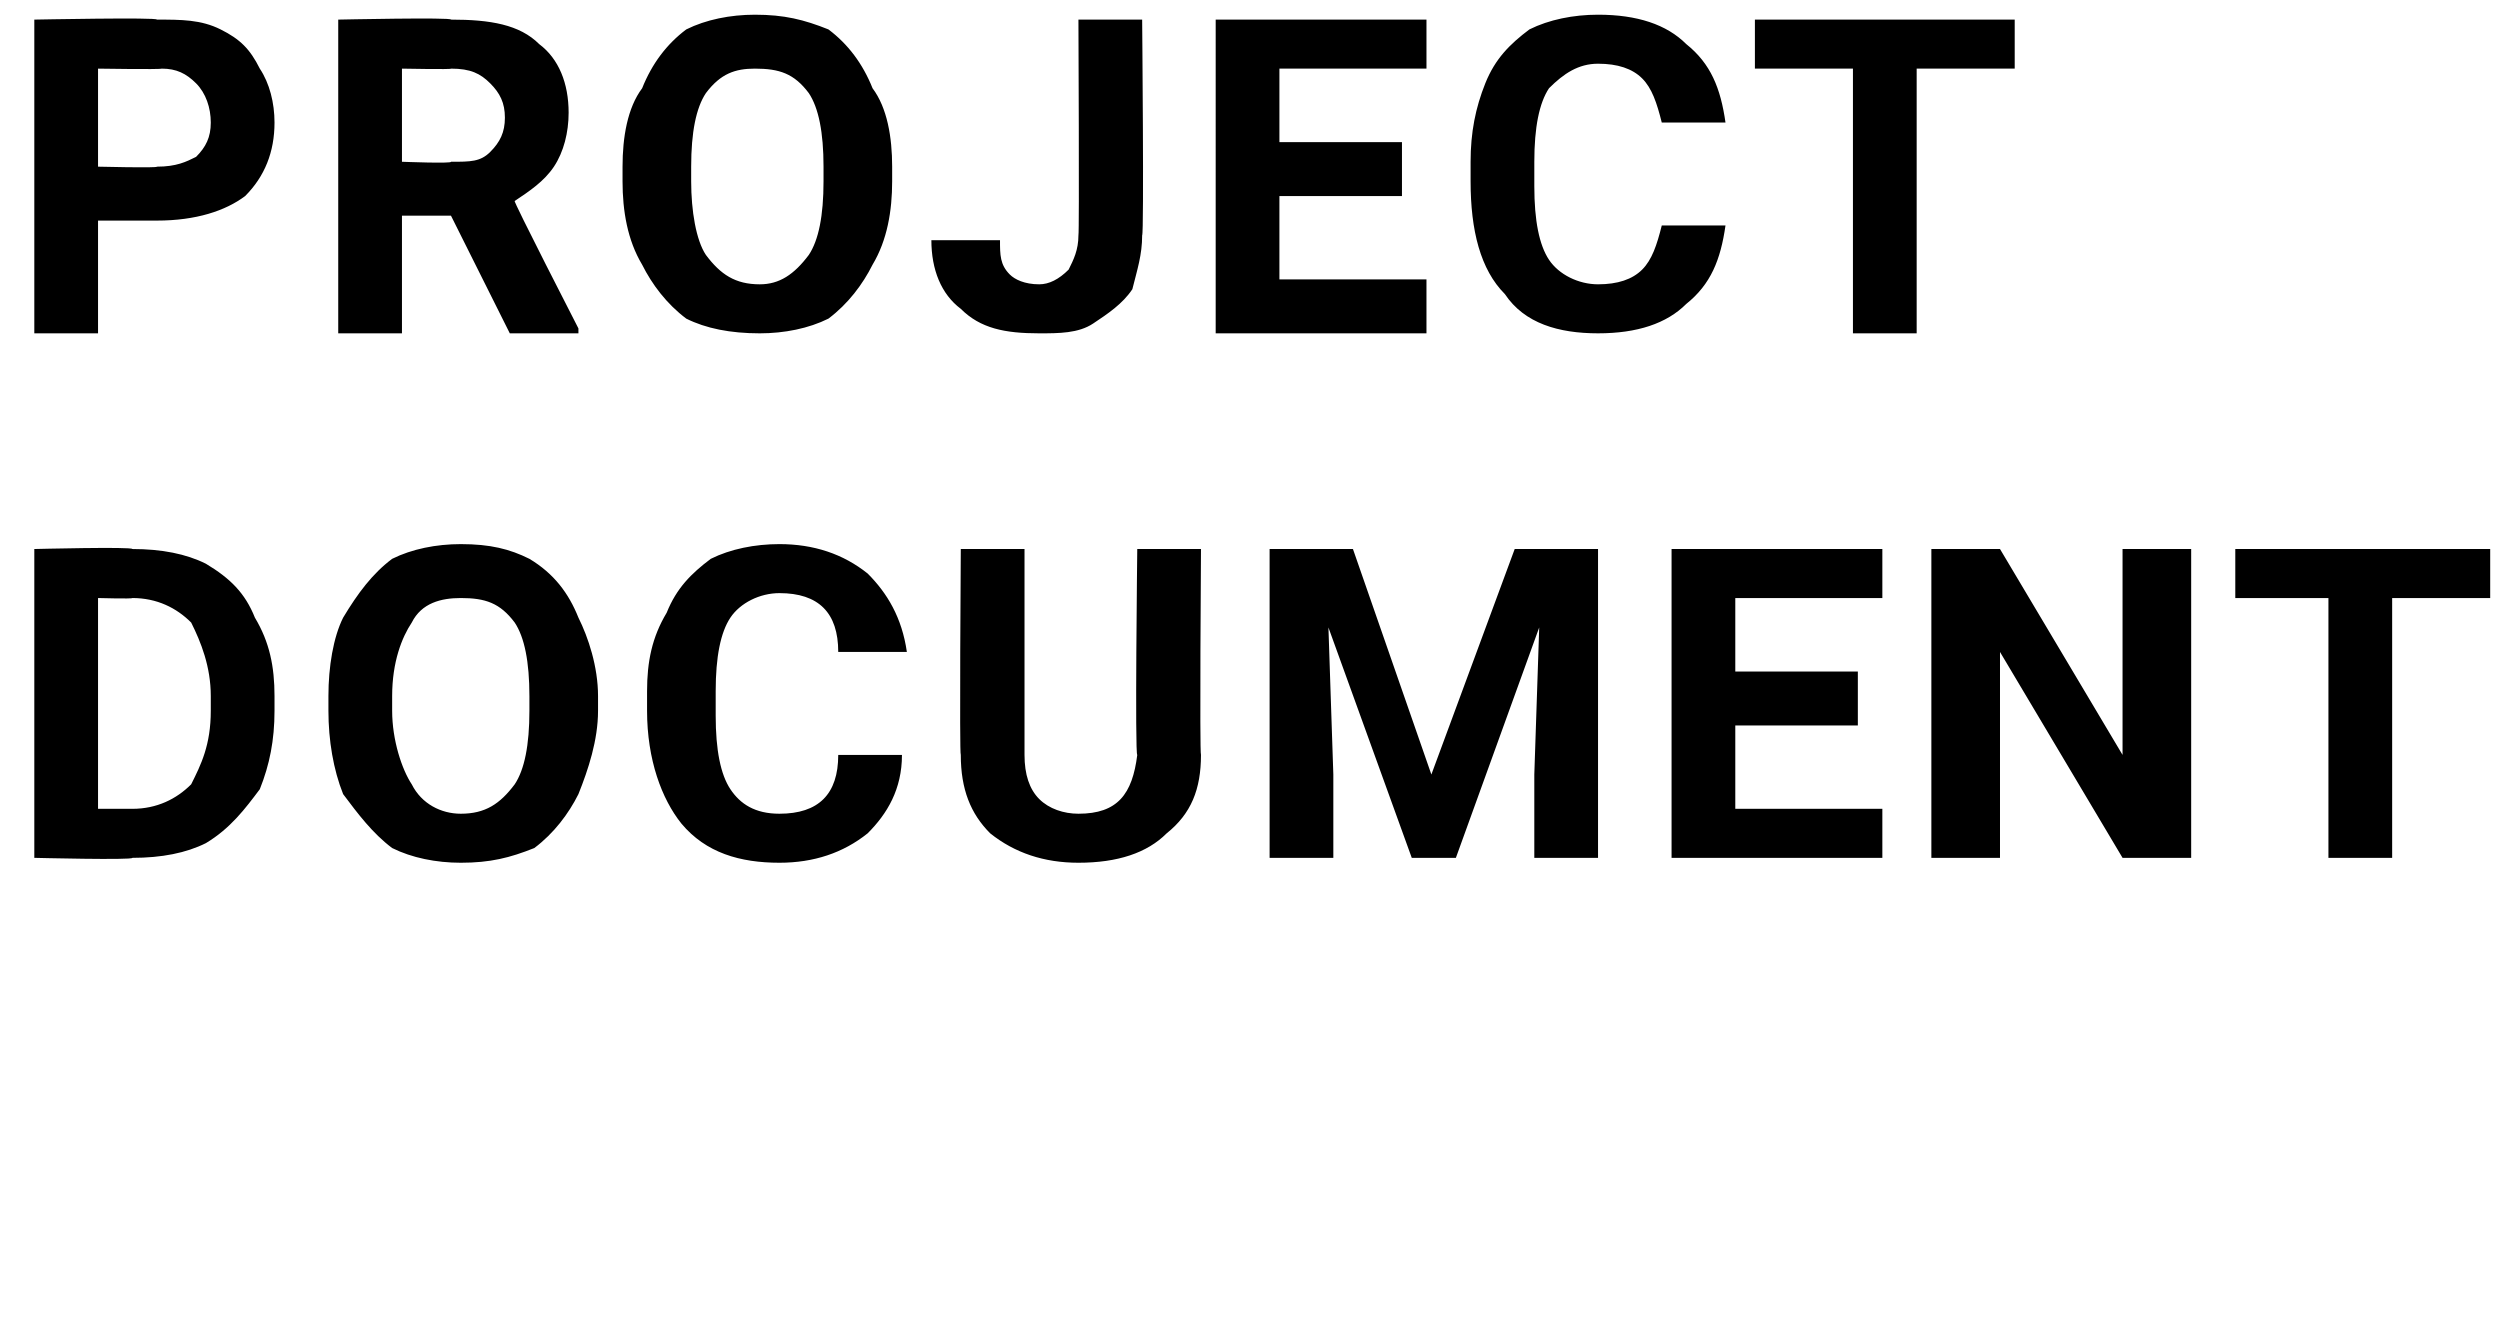 <?xml version="1.0" standalone="no"?><!DOCTYPE svg PUBLIC "-//W3C//DTD SVG 1.1//EN" "http://www.w3.org/Graphics/SVG/1.1/DTD/svg11.dtd"><svg xmlns="http://www.w3.org/2000/svg" version="1.1" width="51px" height="27.3px" viewBox="0 0 51 27.3"><desc>PROJECT DOCument</desc><defs/><g id="Polygon53144"><path d="m.7 17.5v-6.3s2-.05 2 0c.6 0 1.1.1 1.5.3c.5.3.8.6 1 1.1c.3.5.4 1 .4 1.6v.3c0 .6-.1 1.1-.3 1.6c-.3.4-.6.8-1.1 1.1c-.4.2-.9.3-1.5.3c.01.05-2 0-2 0zM2 12.2v4.3h.7c.5 0 .9-.2 1.2-.5c.2-.4.4-.8.4-1.5v-.3c0-.6-.2-1.1-.4-1.5c-.3-.3-.7-.5-1.2-.5c0 .02-.7 0-.7 0zm10.2 2.3c0 .6-.2 1.2-.4 1.7c-.2.4-.5.8-.9 1.1c-.5.2-.9.3-1.5.3c-.5 0-1-.1-1.4-.3c-.4-.3-.7-.7-1-1.1c-.2-.5-.3-1.1-.3-1.7v-.3c0-.6.1-1.2.3-1.6c.3-.5.6-.9 1-1.2c.4-.2.9-.3 1.4-.3c.6 0 1 .1 1.4.3c.5.3.8.7 1 1.2c.2.4.4 1 .4 1.6v.3zm-1.4-.3c0-.7-.1-1.2-.3-1.5c-.3-.4-.6-.5-1.1-.5c-.4 0-.8.1-1 .5c-.2.3-.4.8-.4 1.5v.3c0 .6.2 1.2.4 1.5c.2.4.6.6 1 .6c.5 0 .8-.2 1.1-.6c.2-.3.3-.8.3-1.5v-.3zm7.6 1.2c0 .7-.3 1.2-.7 1.6c-.5.4-1.1.6-1.8.6c-.8 0-1.5-.2-2-.8c-.4-.5-.7-1.3-.7-2.3v-.4c0-.6.1-1.1.4-1.6c.2-.5.5-.8.9-1.1c.4-.2.9-.3 1.4-.3c.7 0 1.3.2 1.8.6c.4.4.7.9.8 1.6h-1.4c0-.4-.1-.7-.3-.9c-.2-.2-.5-.3-.9-.3c-.4 0-.8.2-1 .5c-.2.3-.3.8-.3 1.5v.5c0 .7.1 1.2.3 1.5c.2.3.5.5 1 .5c.4 0 .7-.1.9-.3c.2-.2.3-.5.3-.9h1.3zm6.1-4.2s-.03 4.17 0 4.2c0 .7-.2 1.2-.7 1.6c-.4.4-1 .6-1.8.6c-.7 0-1.3-.2-1.8-.6c-.4-.4-.6-.9-.6-1.6c-.03.01 0-4.2 0-4.2h1.3v4.2c0 .4.1.7.3.9c.2.2.5.3.8.3c.8 0 1.1-.4 1.2-1.2c-.05.01 0-4.2 0-4.2h1.3zm3.1 0l1.6 4.6l1.7-4.6h1.7v6.3h-1.3v-1.7l.1-3l-1.7 4.7h-.9l-1.7-4.7l.1 3v1.7h-1.3v-6.3h1.7zm10.3 3.6h-2.5v1.7h3v1h-4.3v-6.3h4.3v1h-3v1.5h2.5v1.1zm6.8 2.7h-1.4l-2.5-4.2v4.2h-1.4v-6.3h1.4l2.5 4.2v-4.2h1.4v6.3zm6.1-5.3h-2v5.3h-1.3v-5.3h-1.9v-1h5.2v1z" stroke="none" fill="#000"/></g><g id="Polygon53143"><path d="m2 4.5v2.3H.7V.4S3.23.35 3.2.4c.5 0 .9 0 1.3.2c.4.2.6.4.8.8c.2.3.3.7.3 1.1c0 .6-.2 1.1-.6 1.5c-.4.3-1 .5-1.8.5H2zm0-1.1s1.23.03 1.2 0c.4 0 .6-.1.8-.2c.2-.2.3-.4.3-.7c0-.3-.1-.6-.3-.8c-.2-.2-.4-.3-.7-.3c-.04.02-1.3 0-1.3 0v2zm7.2 1h-1v2.4H6.9V.4S9.23.35 9.2.4c.8 0 1.4.1 1.8.5c.4.3.6.8.6 1.4c0 .4-.1.8-.3 1.1c-.2.3-.5.5-.8.7c-.05-.03 1.3 2.6 1.3 2.6v.1h-1.4L9.2 4.4zm-1-1.1s1.03.04 1 0c.4 0 .6 0 .8-.2c.2-.2.3-.4.3-.7c0-.3-.1-.5-.3-.7c-.2-.2-.4-.3-.8-.3c.03.02-1 0-1 0v1.9zm10 .4c0 .6-.1 1.2-.4 1.7c-.2.4-.5.8-.9 1.1c-.4.2-.9.3-1.4.3c-.6 0-1.1-.1-1.5-.3c-.4-.3-.7-.7-.9-1.1c-.3-.5-.4-1.1-.4-1.7v-.3c0-.6.1-1.2.4-1.6c.2-.5.5-.9.9-1.2c.4-.2.9-.3 1.4-.3c.6 0 1 .1 1.5.3c.4.3.7.7.9 1.2c.3.4.4 1 .4 1.6v.3zm-1.4-.3c0-.7-.1-1.2-.3-1.5c-.3-.4-.6-.5-1.1-.5c-.4 0-.7.1-1 .5c-.2.3-.3.8-.3 1.5v.3c0 .6.1 1.2.3 1.5c.3.4.6.6 1.1.6c.4 0 .7-.2 1-.6c.2-.3.3-.8.3-1.5v-.3zm5.2-3h1.3s.04 4.38 0 4.4c0 .4-.1.7-.2 1.1c-.2.3-.5.5-.8.7c-.3.2-.7.2-1.1.2c-.7 0-1.2-.1-1.6-.5c-.4-.3-.6-.8-.6-1.4h1.4c0 .3 0 .5.2.7c.1.1.3.2.6.2c.2 0 .4-.1.6-.3c.1-.2.2-.4.2-.7c.02-.02 0-4.4 0-4.4zM28.6 4h-2.5v1.7h3v1.1h-4.3V.4h4.3v1h-3v1.5h2.5v1.1zm6.6.6c-.1.7-.3 1.2-.8 1.6c-.4.4-1 .6-1.8.6c-.8 0-1.5-.2-1.9-.8c-.5-.5-.7-1.3-.7-2.3v-.4c0-.6.1-1.1.3-1.6c.2-.5.5-.8.9-1.1c.4-.2.9-.3 1.4-.3c.8 0 1.4.2 1.8.6c.5.4.7.9.8 1.6h-1.3c-.1-.4-.2-.7-.4-.9c-.2-.2-.5-.3-.9-.3c-.4 0-.7.2-1 .5c-.2.3-.3.8-.3 1.5v.5c0 .7.1 1.2.3 1.5c.2.3.6.5 1 .5c.4 0 .7-.1.9-.3c.2-.2.3-.5.4-.9h1.3zm5.9-3.2h-2v5.4h-1.3V1.4h-2v-1h5.3v1z" stroke="none" fill="#000"/></g></svg>